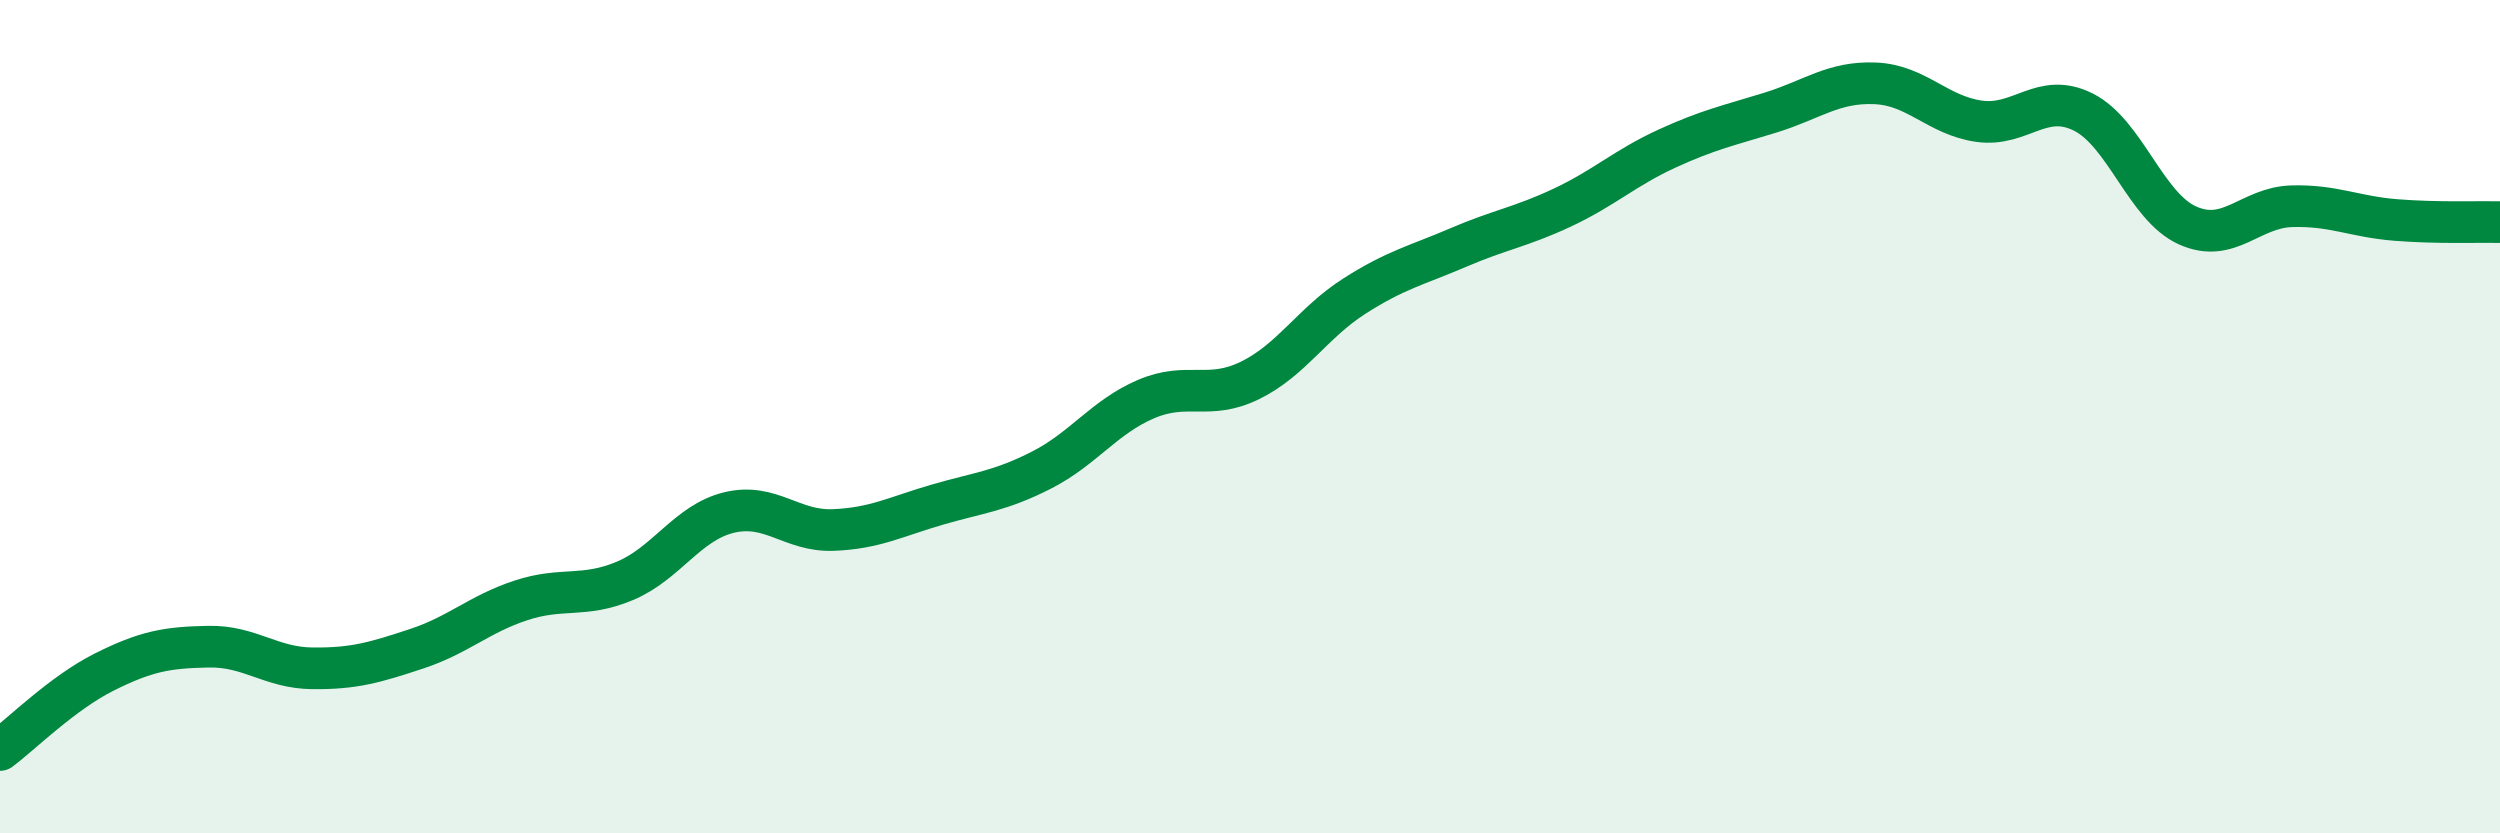 
    <svg width="60" height="20" viewBox="0 0 60 20" xmlns="http://www.w3.org/2000/svg">
      <path
        d="M 0,18 C 0.5,17.63 1.5,16.63 2.5,16.13 C 3.5,15.63 4,15.54 5,15.52 C 6,15.5 6.5,16.03 7.5,16.04 C 8.5,16.05 9,15.9 10,15.57 C 11,15.24 11.5,14.74 12.5,14.41 C 13.5,14.08 14,14.36 15,13.94 C 16,13.52 16.5,12.54 17.5,12.3 C 18.5,12.06 19,12.76 20,12.72 C 21,12.68 21.5,12.4 22.5,12.11 C 23.5,11.82 24,11.79 25,11.28 C 26,10.77 26.5,10.01 27.5,9.58 C 28.5,9.15 29,9.62 30,9.13 C 31,8.64 31.5,7.75 32.5,7.11 C 33.5,6.47 34,6.37 35,5.94 C 36,5.51 36.5,5.45 37.5,4.98 C 38.5,4.51 39,4.03 40,3.57 C 41,3.11 41.5,3.01 42.5,2.7 C 43.5,2.39 44,1.96 45,2 C 46,2.04 46.5,2.77 47.5,2.91 C 48.5,3.05 49,2.19 50,2.69 C 51,3.19 51.5,4.96 52.5,5.41 C 53.5,5.86 54,4.98 55,4.95 C 56,4.92 56.5,5.2 57.5,5.28 C 58.5,5.36 59.5,5.32 60,5.33L60 20L0 20Z"
        fill="#008740"
        opacity="0.1"
        stroke-linecap="round"
        stroke-linejoin="round"
      />
      <path
        d="M 0,18 C 0.5,17.63 1.5,16.63 2.5,16.13 C 3.5,15.63 4,15.54 5,15.52 C 6,15.5 6.5,16.03 7.5,16.04 C 8.5,16.05 9,15.9 10,15.57 C 11,15.24 11.5,14.74 12.5,14.41 C 13.5,14.08 14,14.36 15,13.94 C 16,13.52 16.5,12.54 17.5,12.3 C 18.5,12.06 19,12.76 20,12.72 C 21,12.68 21.5,12.4 22.5,12.11 C 23.5,11.82 24,11.79 25,11.28 C 26,10.77 26.5,10.01 27.5,9.58 C 28.5,9.15 29,9.62 30,9.13 C 31,8.64 31.5,7.75 32.5,7.11 C 33.5,6.47 34,6.37 35,5.94 C 36,5.51 36.5,5.45 37.5,4.98 C 38.5,4.51 39,4.03 40,3.57 C 41,3.11 41.5,3.01 42.5,2.7 C 43.5,2.39 44,1.96 45,2 C 46,2.04 46.5,2.77 47.5,2.91 C 48.5,3.05 49,2.19 50,2.69 C 51,3.19 51.5,4.96 52.5,5.41 C 53.5,5.86 54,4.98 55,4.95 C 56,4.92 56.5,5.2 57.5,5.28 C 58.5,5.36 59.5,5.32 60,5.33"
        stroke="#008740"
        stroke-width="1"
        fill="none"
        stroke-linecap="round"
        stroke-linejoin="round"
      />
    </svg>
  